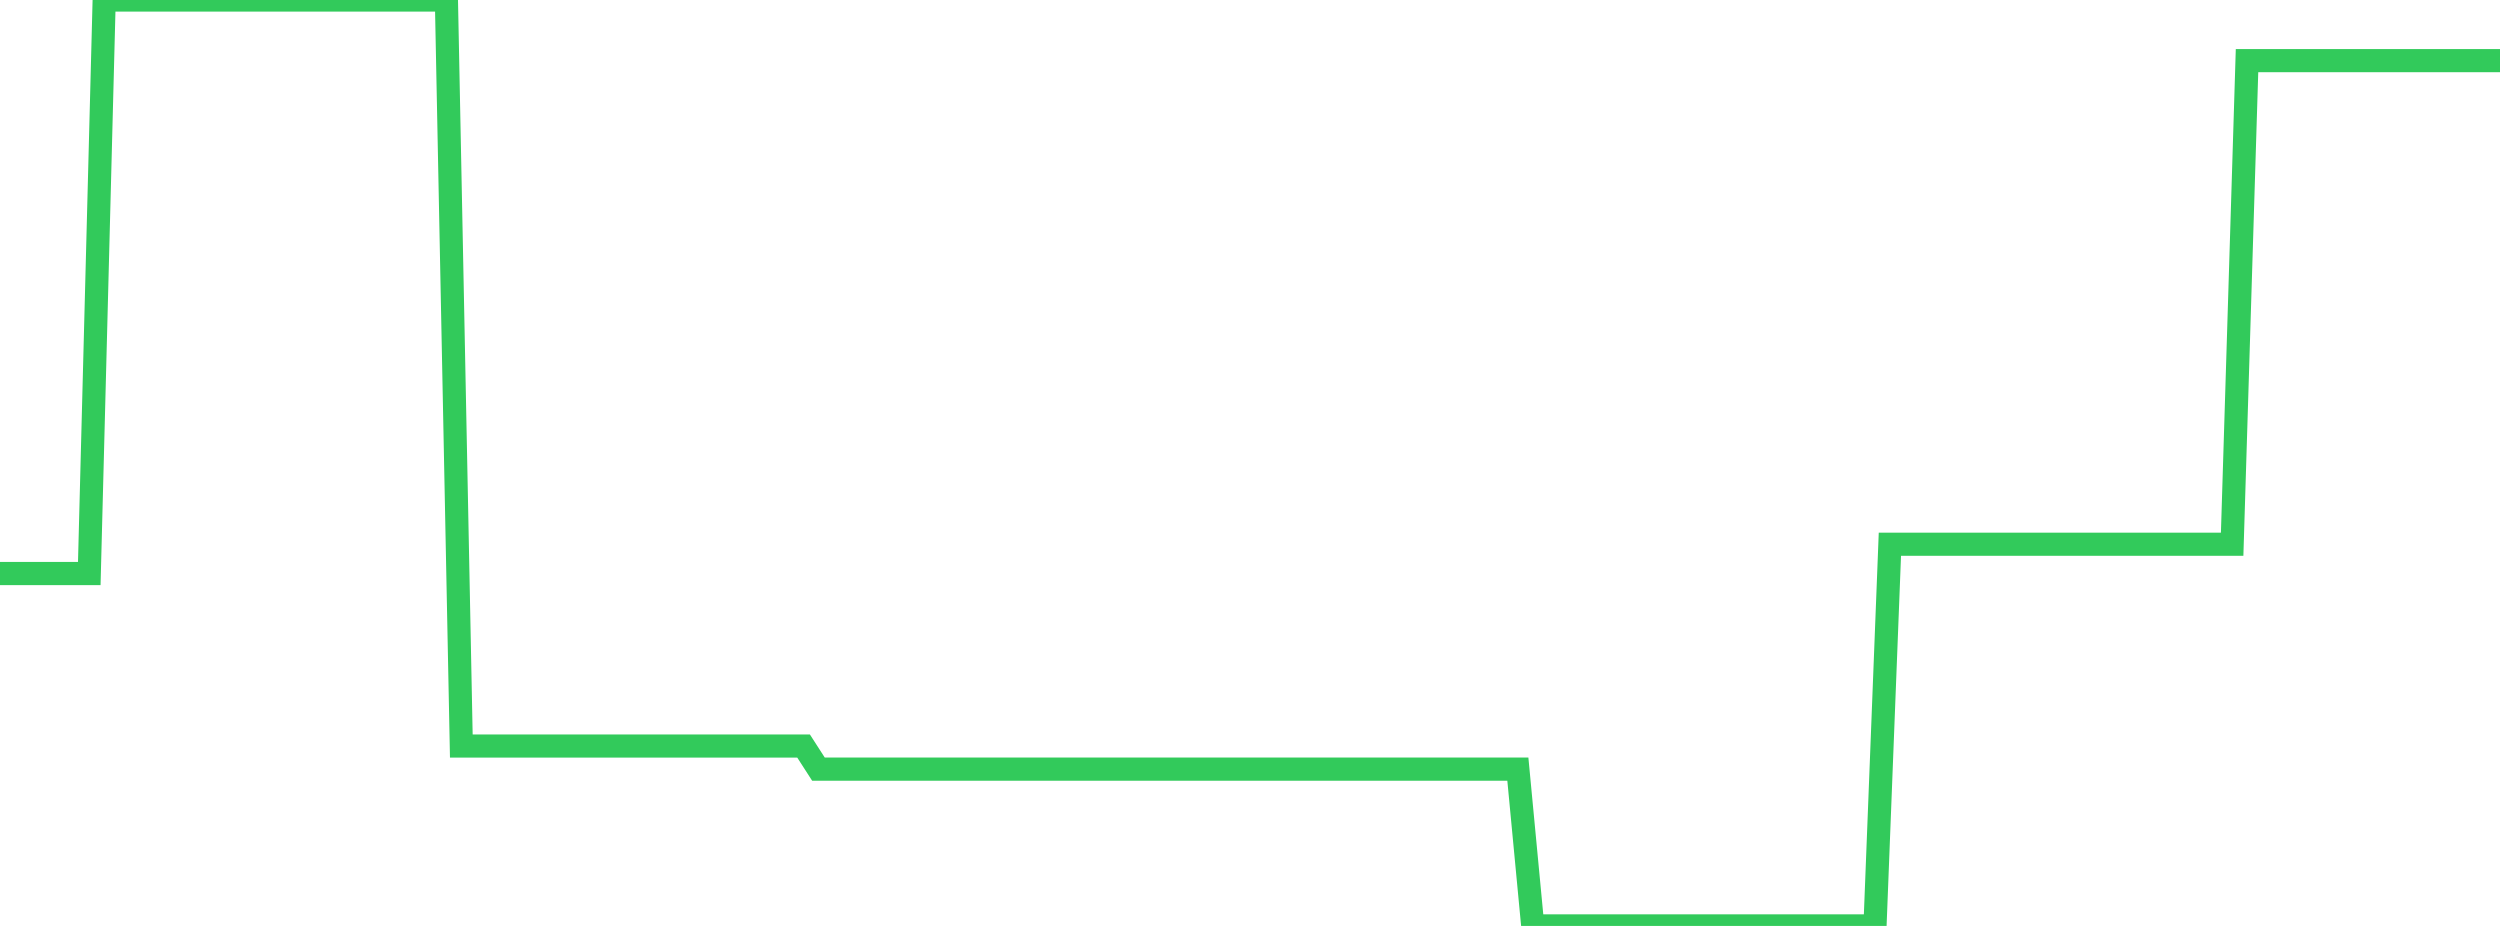 <?xml version="1.0" standalone="no"?>
<!DOCTYPE svg PUBLIC "-//W3C//DTD SVG 1.1//EN" "http://www.w3.org/Graphics/SVG/1.1/DTD/svg11.dtd">

<svg width="135" height="50" viewBox="0 0 135 50" preserveAspectRatio="none" 
  xmlns="http://www.w3.org/2000/svg"
  xmlns:xlink="http://www.w3.org/1999/xlink">


<polyline points="0.0, 30.971 0.804, 30.971 1.607, 30.971 2.411, 30.971 3.214, 30.971 4.018, 30.971 4.821, 30.971 5.625, 0.0 6.429, 0.0 7.232, 0.0 8.036, 0.0 8.839, 0.0 9.643, 0.0 10.446, 0.0 11.25, 0.0 12.054, 0.0 12.857, 0.0 13.661, 0.0 14.464, 0.0 15.268, 0.0 16.071, 0.0 16.875, 0.0 17.679, 0.0 18.482, 0.0 19.286, 0.0 20.089, 0.0 20.893, 0.0 21.696, 0.0 22.5, 0.0 23.304, 0.0 24.107, 0.0 24.911, 40.285 25.714, 40.285 26.518, 40.285 27.321, 40.285 28.125, 40.285 28.929, 40.285 29.732, 40.285 30.536, 40.285 31.339, 40.285 32.143, 40.285 32.946, 40.285 33.75, 40.285 34.554, 40.285 35.357, 40.285 36.161, 40.285 36.964, 40.285 37.768, 40.285 38.571, 40.285 39.375, 40.285 40.179, 40.285 40.982, 40.285 41.786, 40.285 42.589, 40.285 43.393, 40.285 44.196, 41.533 45.0, 41.533 45.804, 41.533 46.607, 41.533 47.411, 41.533 48.214, 41.533 49.018, 41.533 49.821, 41.533 50.625, 41.533 51.429, 41.533 52.232, 41.533 53.036, 41.533 53.839, 41.533 54.643, 41.533 55.446, 41.533 56.25, 41.533 57.054, 41.533 57.857, 41.533 58.661, 41.533 59.464, 41.533 60.268, 41.533 61.071, 41.533 61.875, 41.533 62.679, 41.533 63.482, 41.533 64.286, 41.533 65.089, 41.533 65.893, 41.533 66.696, 41.533 67.5, 41.533 68.304, 41.533 69.107, 41.533 69.911, 41.533 70.714, 41.533 71.518, 41.533 72.321, 41.533 73.125, 41.533 73.929, 41.533 74.732, 41.533 75.536, 41.533 76.339, 41.533 77.143, 41.533 77.946, 41.533 78.75, 41.533 79.554, 41.533 80.357, 41.533 81.161, 41.533 81.964, 41.533 82.768, 50.0 83.571, 50.0 84.375, 50.0 85.179, 50.0 85.982, 50.0 86.786, 50.0 87.589, 50.0 88.393, 50.0 89.196, 50.0 90.0, 50.0 90.804, 50.0 91.607, 50.0 92.411, 50.0 93.214, 50.0 94.018, 50.0 94.821, 50.0 95.625, 50.0 96.429, 50.0 97.232, 50.0 98.036, 50.0 98.839, 50.0 99.643, 50.0 100.446, 50.0 101.25, 50.0 102.054, 29.389 102.857, 29.389 103.661, 29.389 104.464, 29.389 105.268, 29.389 106.071, 29.389 106.875, 29.389 107.679, 29.389 108.482, 29.389 109.286, 29.389 110.089, 29.389 110.893, 29.389 111.696, 29.389 112.5, 29.389 113.304, 29.389 114.107, 29.389 114.911, 29.389 115.714, 29.389 116.518, 29.389 117.321, 29.389 118.125, 29.389 118.929, 29.389 119.732, 29.389 120.536, 29.389 121.339, 3.275 122.143, 3.275 122.946, 3.275 123.75, 3.275 124.554, 3.275 125.357, 3.275 126.161, 3.275 126.964, 3.275 127.768, 3.275 128.571, 3.275 129.375, 3.275 130.179, 3.275 130.982, 3.275 131.786, 3.275 132.589, 3.275 133.393, 3.275 134.196, 3.275 135.0, 3.275" fill="none" stroke="#32ca5b" stroke-width="1.25"/>

</svg>